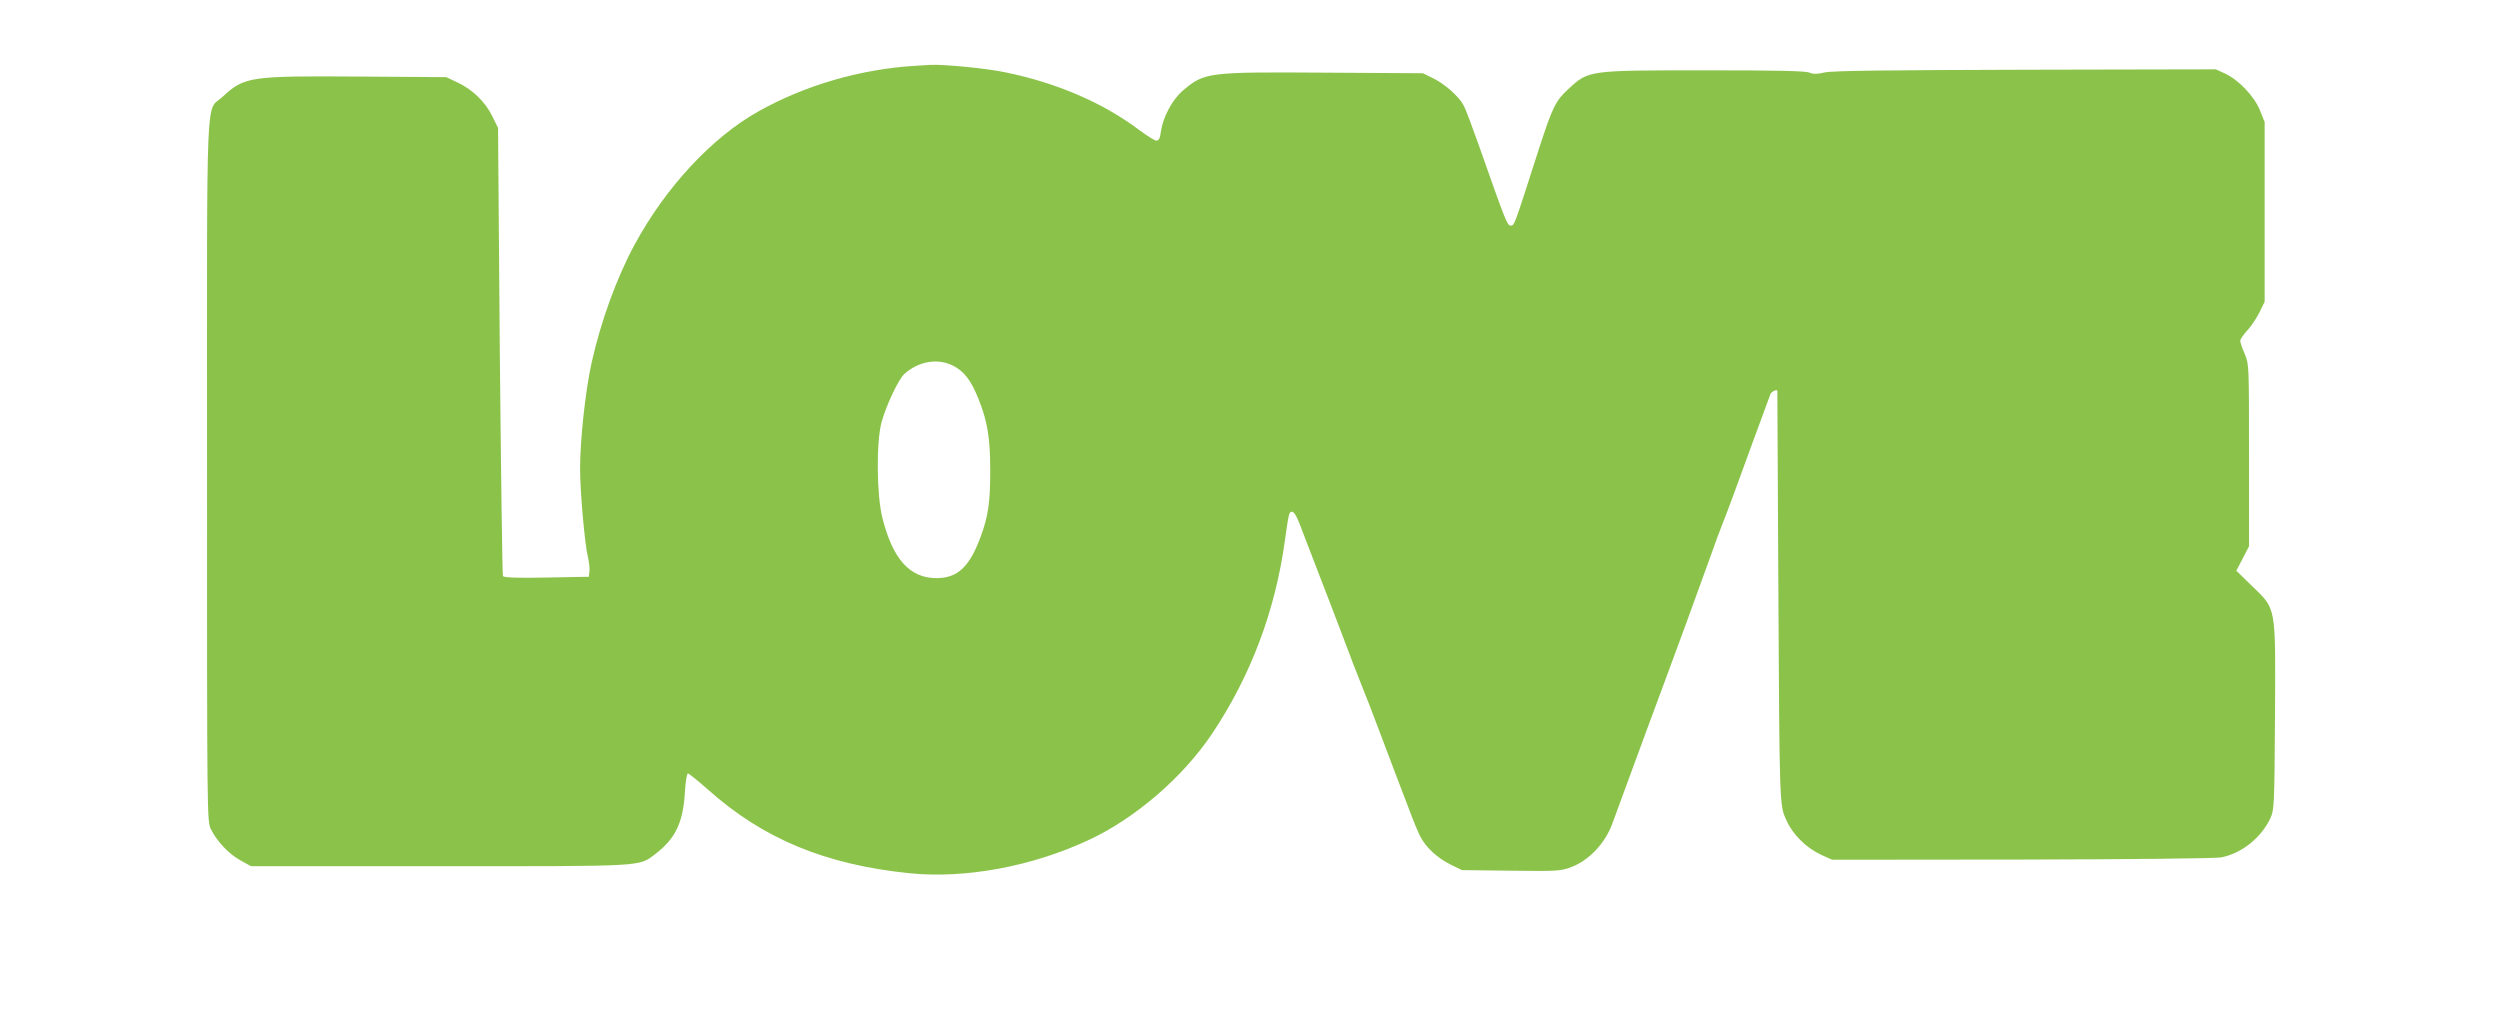 <?xml version="1.0" standalone="no"?>
<!DOCTYPE svg PUBLIC "-//W3C//DTD SVG 20010904//EN"
 "http://www.w3.org/TR/2001/REC-SVG-20010904/DTD/svg10.dtd">
<svg version="1.0" xmlns="http://www.w3.org/2000/svg"
 width="1280pt" height="521pt" viewBox="0 0 1280 521"
 preserveAspectRatio="xMidYMid meet">
<g transform="translate(0,521) scale(0.1,-0.1)"
fill="#8bc34a" stroke="none">
<path d="M4685 4873 c-280 -17 -565 -100 -803 -234 -237 -133 -473 -387 -632
-680 -92 -169 -174 -395 -221 -606 -32 -145 -59 -396 -59 -543 0 -115 24 -389
40 -451 6 -26 10 -59 8 -74 l-3 -28 -217 -4 c-145 -3 -218 0 -223 7 -3 5 -10
524 -16 1153 l-9 1142 -30 61 c-36 73 -101 136 -178 172 l-57 27 -445 3 c-561
4 -589 0 -701 -104 -87 -82 -79 111 -79 -1910 0 -1791 0 -1798 20 -1840 31
-62 91 -126 151 -159 l54 -30 965 0 c1064 0 1018 -3 1106 63 103 79 142 161
151 320 3 50 10 92 15 92 5 0 51 -37 102 -82 283 -253 602 -385 1033 -429 286
-29 629 35 919 171 238 111 481 321 631 545 197 295 323 629 372 990 19 134
21 145 35 145 14 0 26 -22 66 -130 16 -41 50 -129 75 -195 26 -66 78 -203 117
-305 38 -102 82 -216 98 -255 16 -38 57 -144 91 -235 34 -91 74 -196 89 -235
15 -38 44 -115 65 -170 20 -55 46 -117 57 -138 28 -55 87 -110 154 -143 l59
-29 251 -3 c238 -3 254 -2 310 19 88 33 171 120 208 219 15 41 61 165 101 275
40 110 117 317 170 460 89 240 126 341 234 640 21 61 49 135 61 165 12 30 37
96 55 145 36 99 179 490 190 518 6 13 35 26 35 15 0 -2 2 -442 5 -978 6 -1153
6 -1142 41 -1219 32 -73 102 -142 177 -177 l58 -26 971 1 c563 1 991 6 1020
11 104 20 205 100 252 200 20 44 21 61 24 521 3 575 8 547 -119 670 l-79 77
33 63 32 62 0 466 c0 461 0 467 -22 519 -13 29 -23 59 -23 67 0 8 16 31 35 52
20 21 48 63 63 93 l27 55 0 460 0 460 -24 60 c-29 72 -108 155 -178 188 l-48
22 -975 -2 c-719 -2 -989 -5 -1028 -14 -40 -9 -58 -9 -77 -1 -19 9 -169 12
-533 12 -600 0 -598 0 -700 -94 -68 -62 -83 -94 -152 -306 -129 -402 -126
-395 -145 -395 -18 0 -25 18 -164 413 -34 96 -68 186 -76 200 -24 47 -95 110
-153 139 l-57 28 -495 3 c-609 4 -622 2 -733 -91 -54 -46 -102 -135 -113 -209
-4 -35 -11 -48 -23 -48 -9 0 -49 25 -89 55 -185 139 -420 240 -681 294 -97 21
-317 42 -386 39 -16 -1 -52 -3 -80 -5z m192 -1534 c57 -28 93 -73 131 -167 47
-115 62 -202 62 -370 0 -163 -10 -234 -48 -337 -57 -157 -119 -215 -227 -215
-137 0 -224 97 -277 308 -30 117 -32 391 -4 492 24 86 87 220 117 246 72 64
168 81 246 43z"/>
</g>
</svg>
